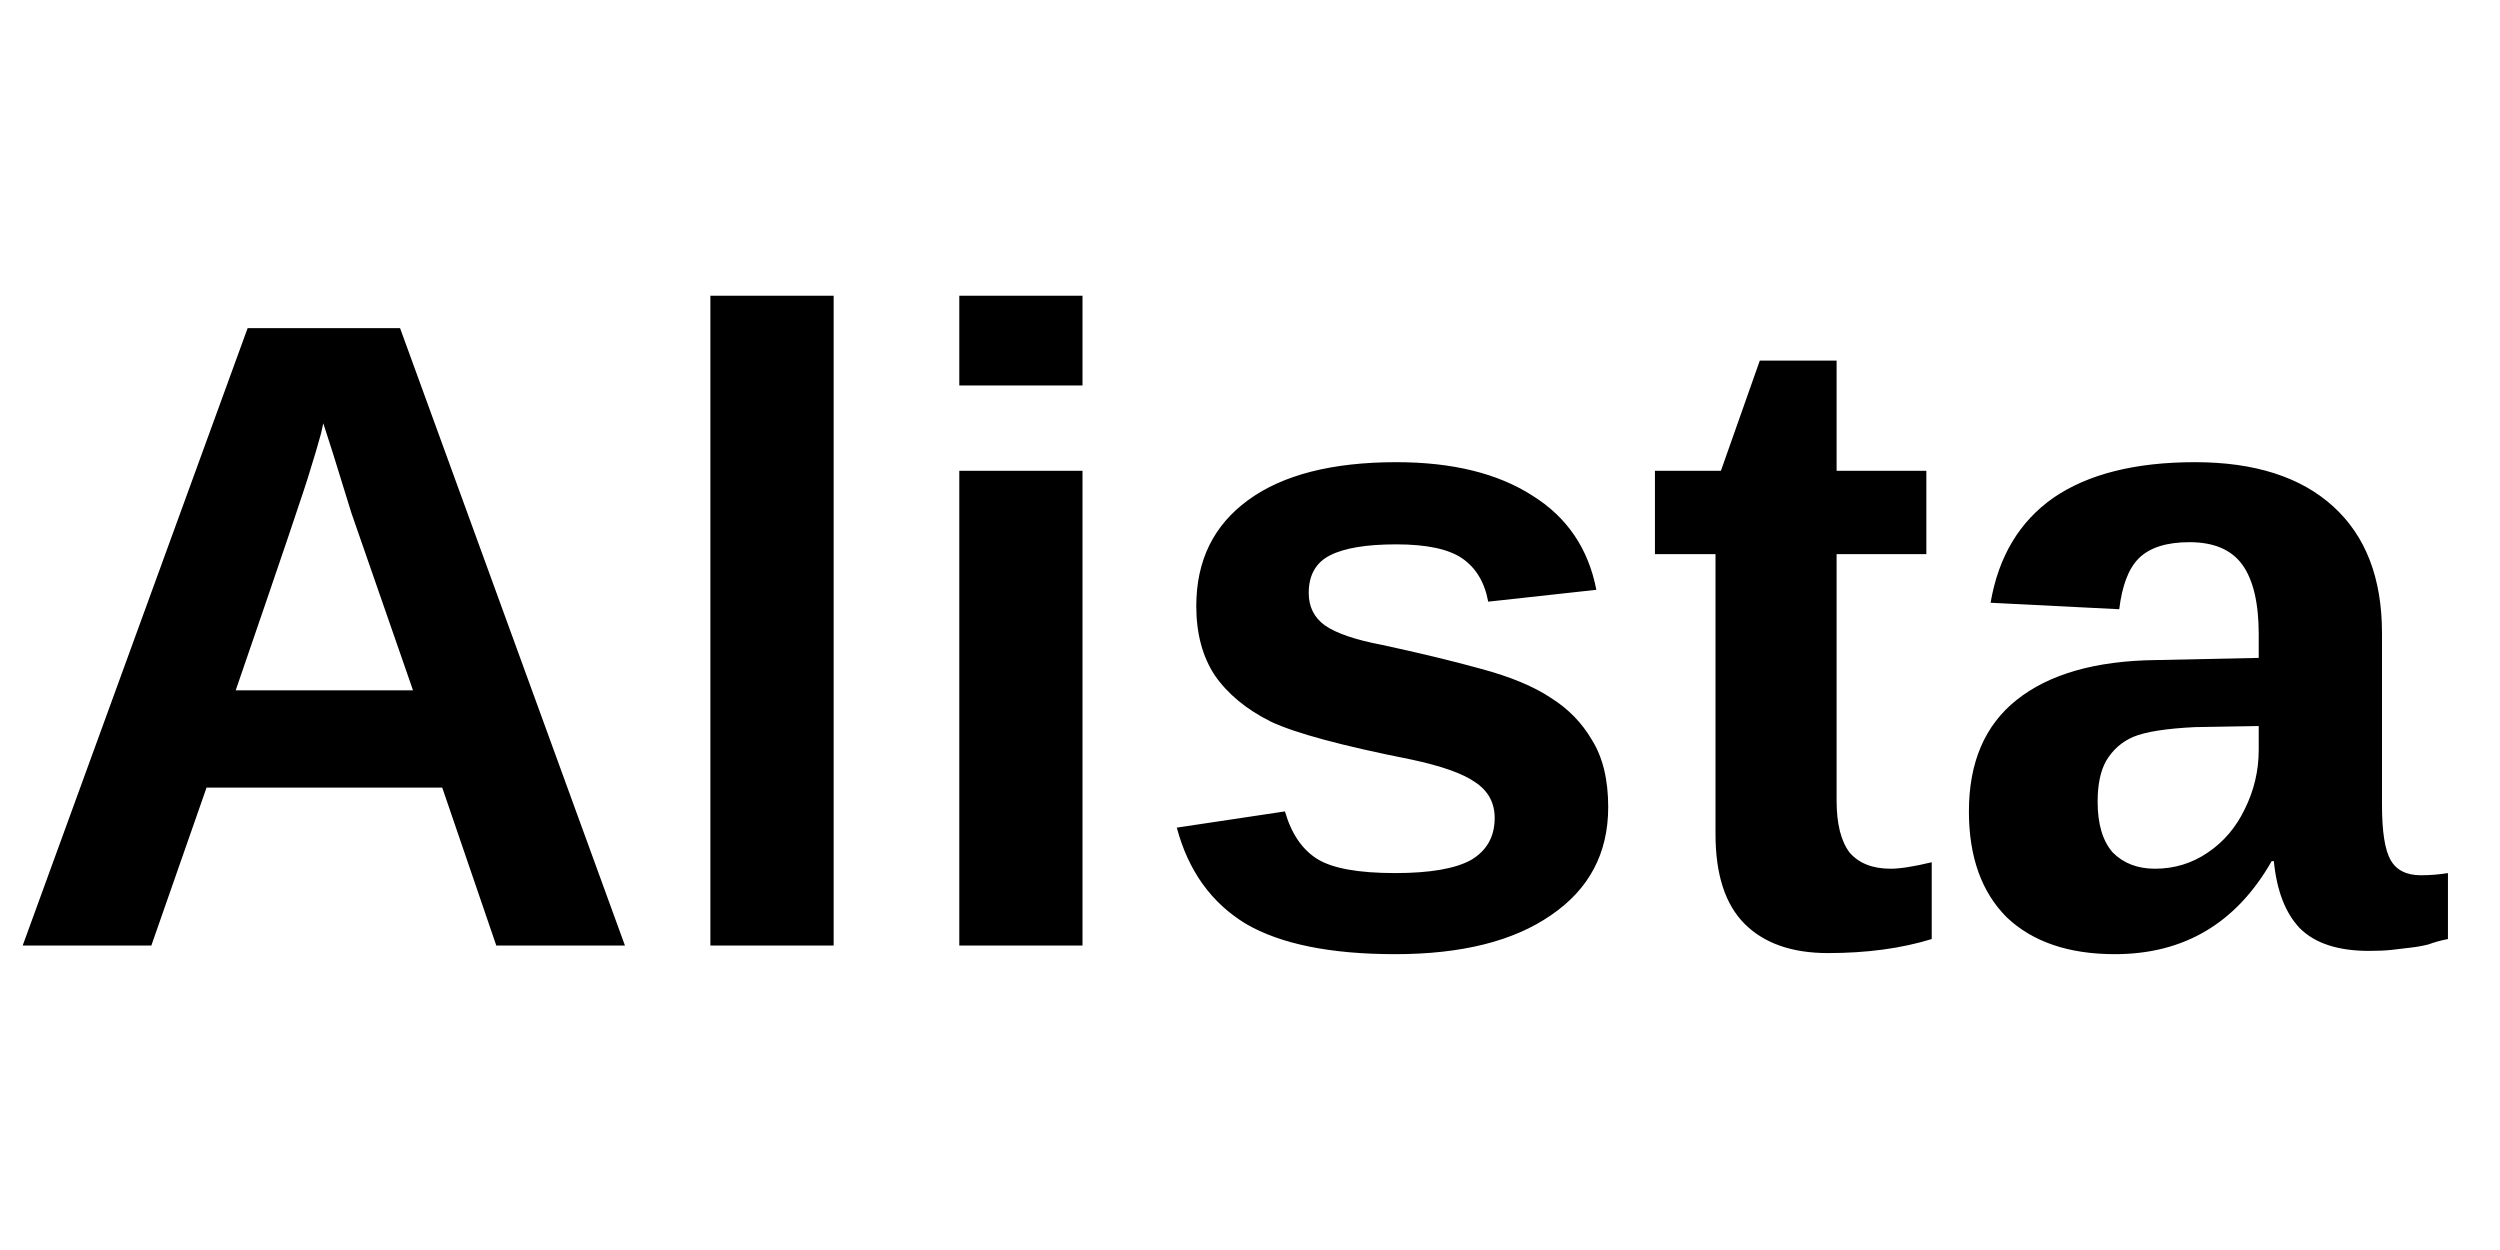 <?xml version="1.0"?>
<svg xmlns="http://www.w3.org/2000/svg" width="90" height="45" viewBox="0 0 39 12" fill="none">
<path d="M7.742 11L6.899 8.537H3.222L2.361 11H0.354L3.863 1.369H6.241L9.749 11H7.742ZM5.043 2.853L5.01 3.005C4.965 3.173 4.908 3.365 4.841 3.578C4.785 3.781 4.397 4.928 3.677 7.019H6.443L5.482 4.253L5.195 3.325L5.043 2.853ZM11.082 11V0.863H13.005V11H11.082ZM14.965 2.263V0.863H16.887V2.263H14.965ZM14.965 11V3.595H16.887V11H14.965ZM25.088 8.841C25.088 9.561 24.79 10.123 24.194 10.528C23.61 10.932 22.8 11.135 21.765 11.135C20.753 11.135 19.978 10.977 19.438 10.663C18.898 10.336 18.538 9.836 18.358 9.161L20.045 8.908C20.146 9.257 20.315 9.504 20.551 9.651C20.787 9.797 21.192 9.87 21.765 9.87C22.305 9.87 22.699 9.802 22.946 9.667C23.194 9.521 23.317 9.302 23.317 9.01C23.317 8.773 23.216 8.588 23.014 8.453C22.823 8.318 22.491 8.2 22.018 8.099C20.939 7.885 20.208 7.688 19.826 7.508C19.443 7.317 19.151 7.075 18.949 6.783C18.758 6.491 18.662 6.131 18.662 5.704C18.662 4.995 18.932 4.444 19.472 4.051C20.011 3.657 20.782 3.46 21.782 3.46C22.66 3.46 23.368 3.635 23.908 3.983C24.448 4.32 24.779 4.81 24.903 5.451L23.216 5.636C23.16 5.333 23.025 5.108 22.811 4.961C22.598 4.815 22.255 4.742 21.782 4.742C21.321 4.742 20.978 4.798 20.753 4.911C20.529 5.023 20.416 5.22 20.416 5.501C20.416 5.715 20.5 5.884 20.669 6.007C20.849 6.131 21.147 6.232 21.563 6.311C22.137 6.435 22.648 6.558 23.098 6.682C23.559 6.806 23.925 6.957 24.194 7.137C24.464 7.306 24.678 7.525 24.835 7.795C25.004 8.065 25.088 8.414 25.088 8.841ZM28.516 11.118C27.954 11.118 27.521 10.966 27.217 10.663C26.913 10.359 26.762 9.892 26.762 9.263V4.894H25.817V3.595H26.846L27.453 1.875H28.651V3.595H30.051V4.894H28.651V8.74C28.651 9.1 28.718 9.369 28.853 9.549C28.999 9.718 29.213 9.802 29.494 9.802C29.64 9.802 29.854 9.769 30.135 9.701V10.899C29.663 11.045 29.123 11.118 28.516 11.118ZM32.992 11.135C32.273 11.135 31.71 10.944 31.306 10.561C30.912 10.168 30.715 9.617 30.715 8.908C30.715 8.144 30.963 7.565 31.457 7.171C31.964 6.766 32.689 6.558 33.633 6.547L35.236 6.513V6.142C35.236 5.659 35.151 5.299 34.983 5.063C34.814 4.827 34.539 4.708 34.156 4.708C33.797 4.708 33.532 4.793 33.364 4.961C33.206 5.119 33.105 5.383 33.06 5.754L31.053 5.653C31.176 4.933 31.503 4.388 32.031 4.017C32.571 3.646 33.307 3.46 34.241 3.46C35.174 3.46 35.894 3.691 36.4 4.152C36.906 4.613 37.159 5.271 37.159 6.125V8.807C37.159 9.223 37.204 9.51 37.294 9.667C37.384 9.825 37.541 9.904 37.766 9.904C37.912 9.904 38.053 9.892 38.188 9.87V10.899C38.075 10.921 37.974 10.949 37.884 10.983C37.794 11.006 37.699 11.023 37.597 11.034C37.507 11.045 37.412 11.056 37.31 11.068C37.209 11.079 37.091 11.084 36.956 11.084C36.473 11.084 36.113 10.966 35.877 10.73C35.652 10.494 35.517 10.145 35.472 9.684H35.438C34.887 10.651 34.072 11.135 32.992 11.135ZM35.236 7.576L34.241 7.593C33.791 7.615 33.47 7.666 33.279 7.745C33.099 7.823 32.959 7.947 32.858 8.116C32.768 8.273 32.723 8.487 32.723 8.757C32.723 9.105 32.801 9.369 32.959 9.549C33.127 9.718 33.347 9.802 33.617 9.802C33.92 9.802 34.196 9.718 34.443 9.549C34.691 9.381 34.882 9.156 35.017 8.875C35.163 8.582 35.236 8.273 35.236 7.947V7.576Z" fill="black"/>
</svg>
